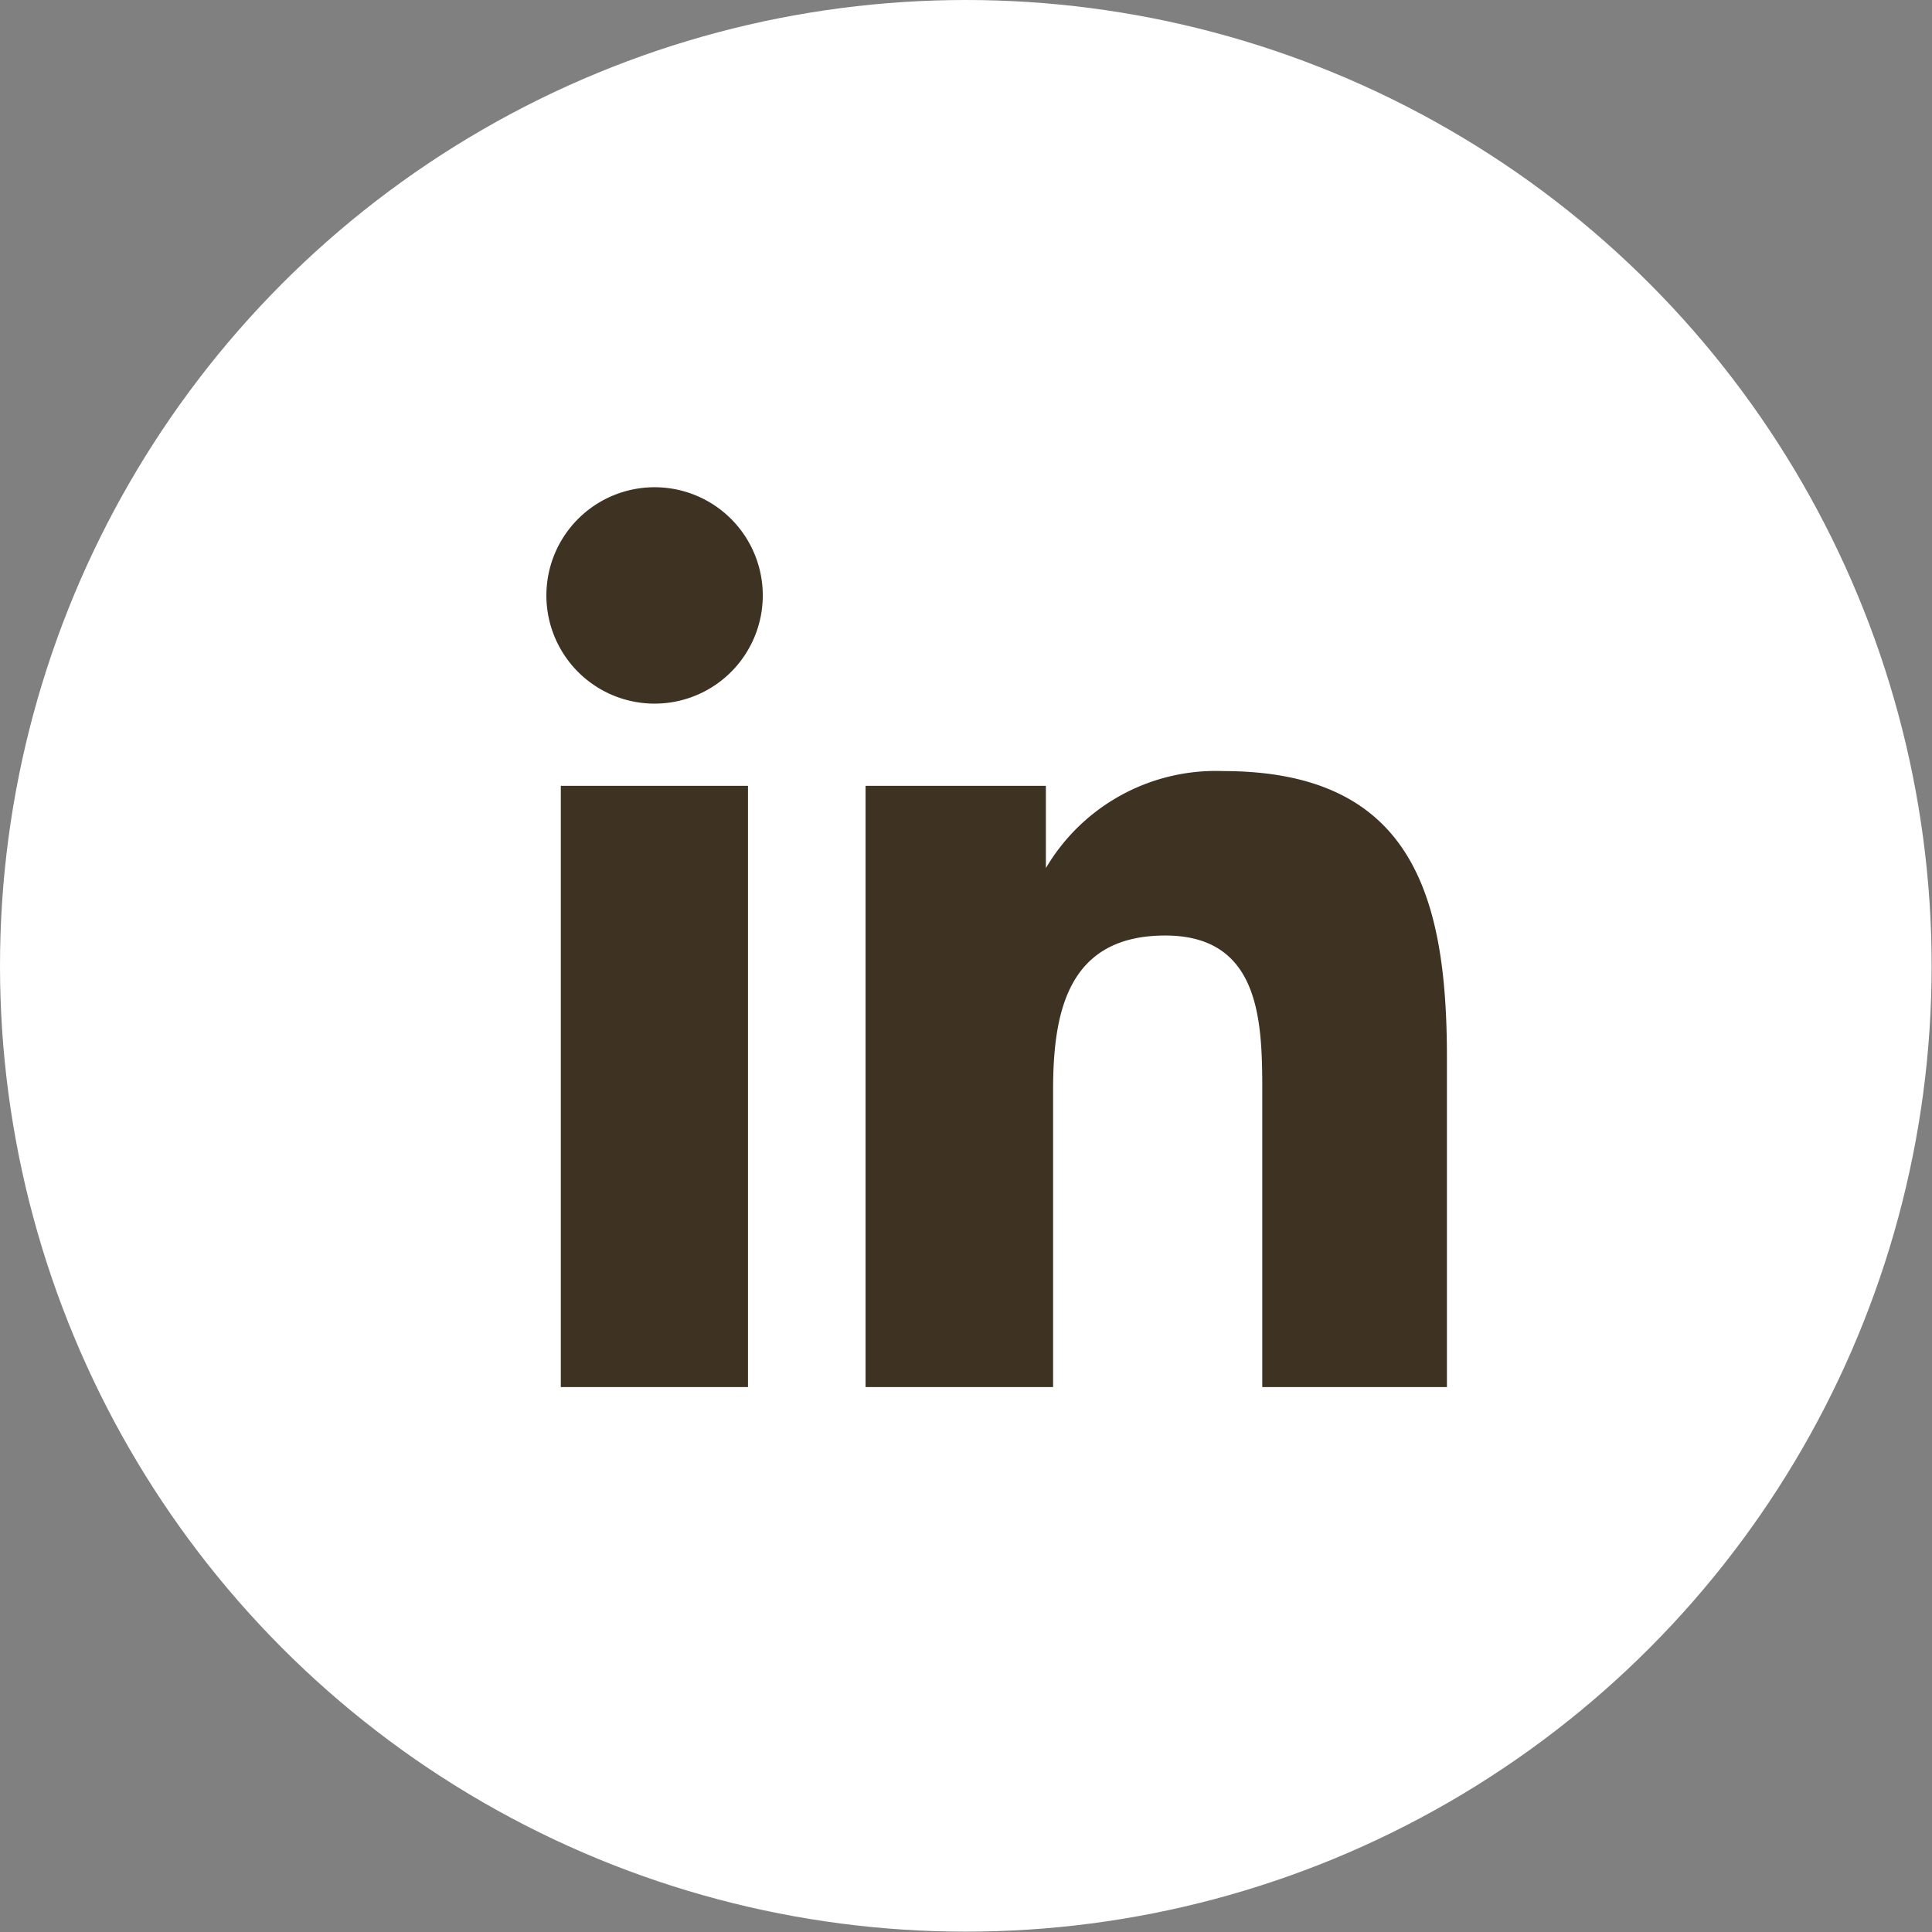 <svg xmlns="http://www.w3.org/2000/svg" viewBox="0 0 53.57 53.57"><rect x="0" y="0" width="53.57" height="53.57" fill="#808080" stroke="none"/><defs><style>.cls-1{fill:#fff;}.cls-2{fill:#3e3223;}</style></defs><g id="Capa_2" data-name="Capa 2"><g id="Capa_1-2" data-name="Capa 1"><circle class="cls-1" cx="26.78" cy="26.78" r="26.78"/><path class="cls-2" d="M15.55,21.79h5.19V38.46H15.55Zm2.6-8.28a3,3,0,1,1-3,3,3,3,0,0,1,3-3"/><path class="cls-2" d="M24,21.79h5v2.28H29a5.47,5.47,0,0,1,4.91-2.69c5.24,0,6.21,3.45,6.21,7.94v9.14H35v-8.1c0-1.94,0-4.42-2.69-4.42s-3.11,2.1-3.11,4.28v8.24H24Z"/></g></g></svg>